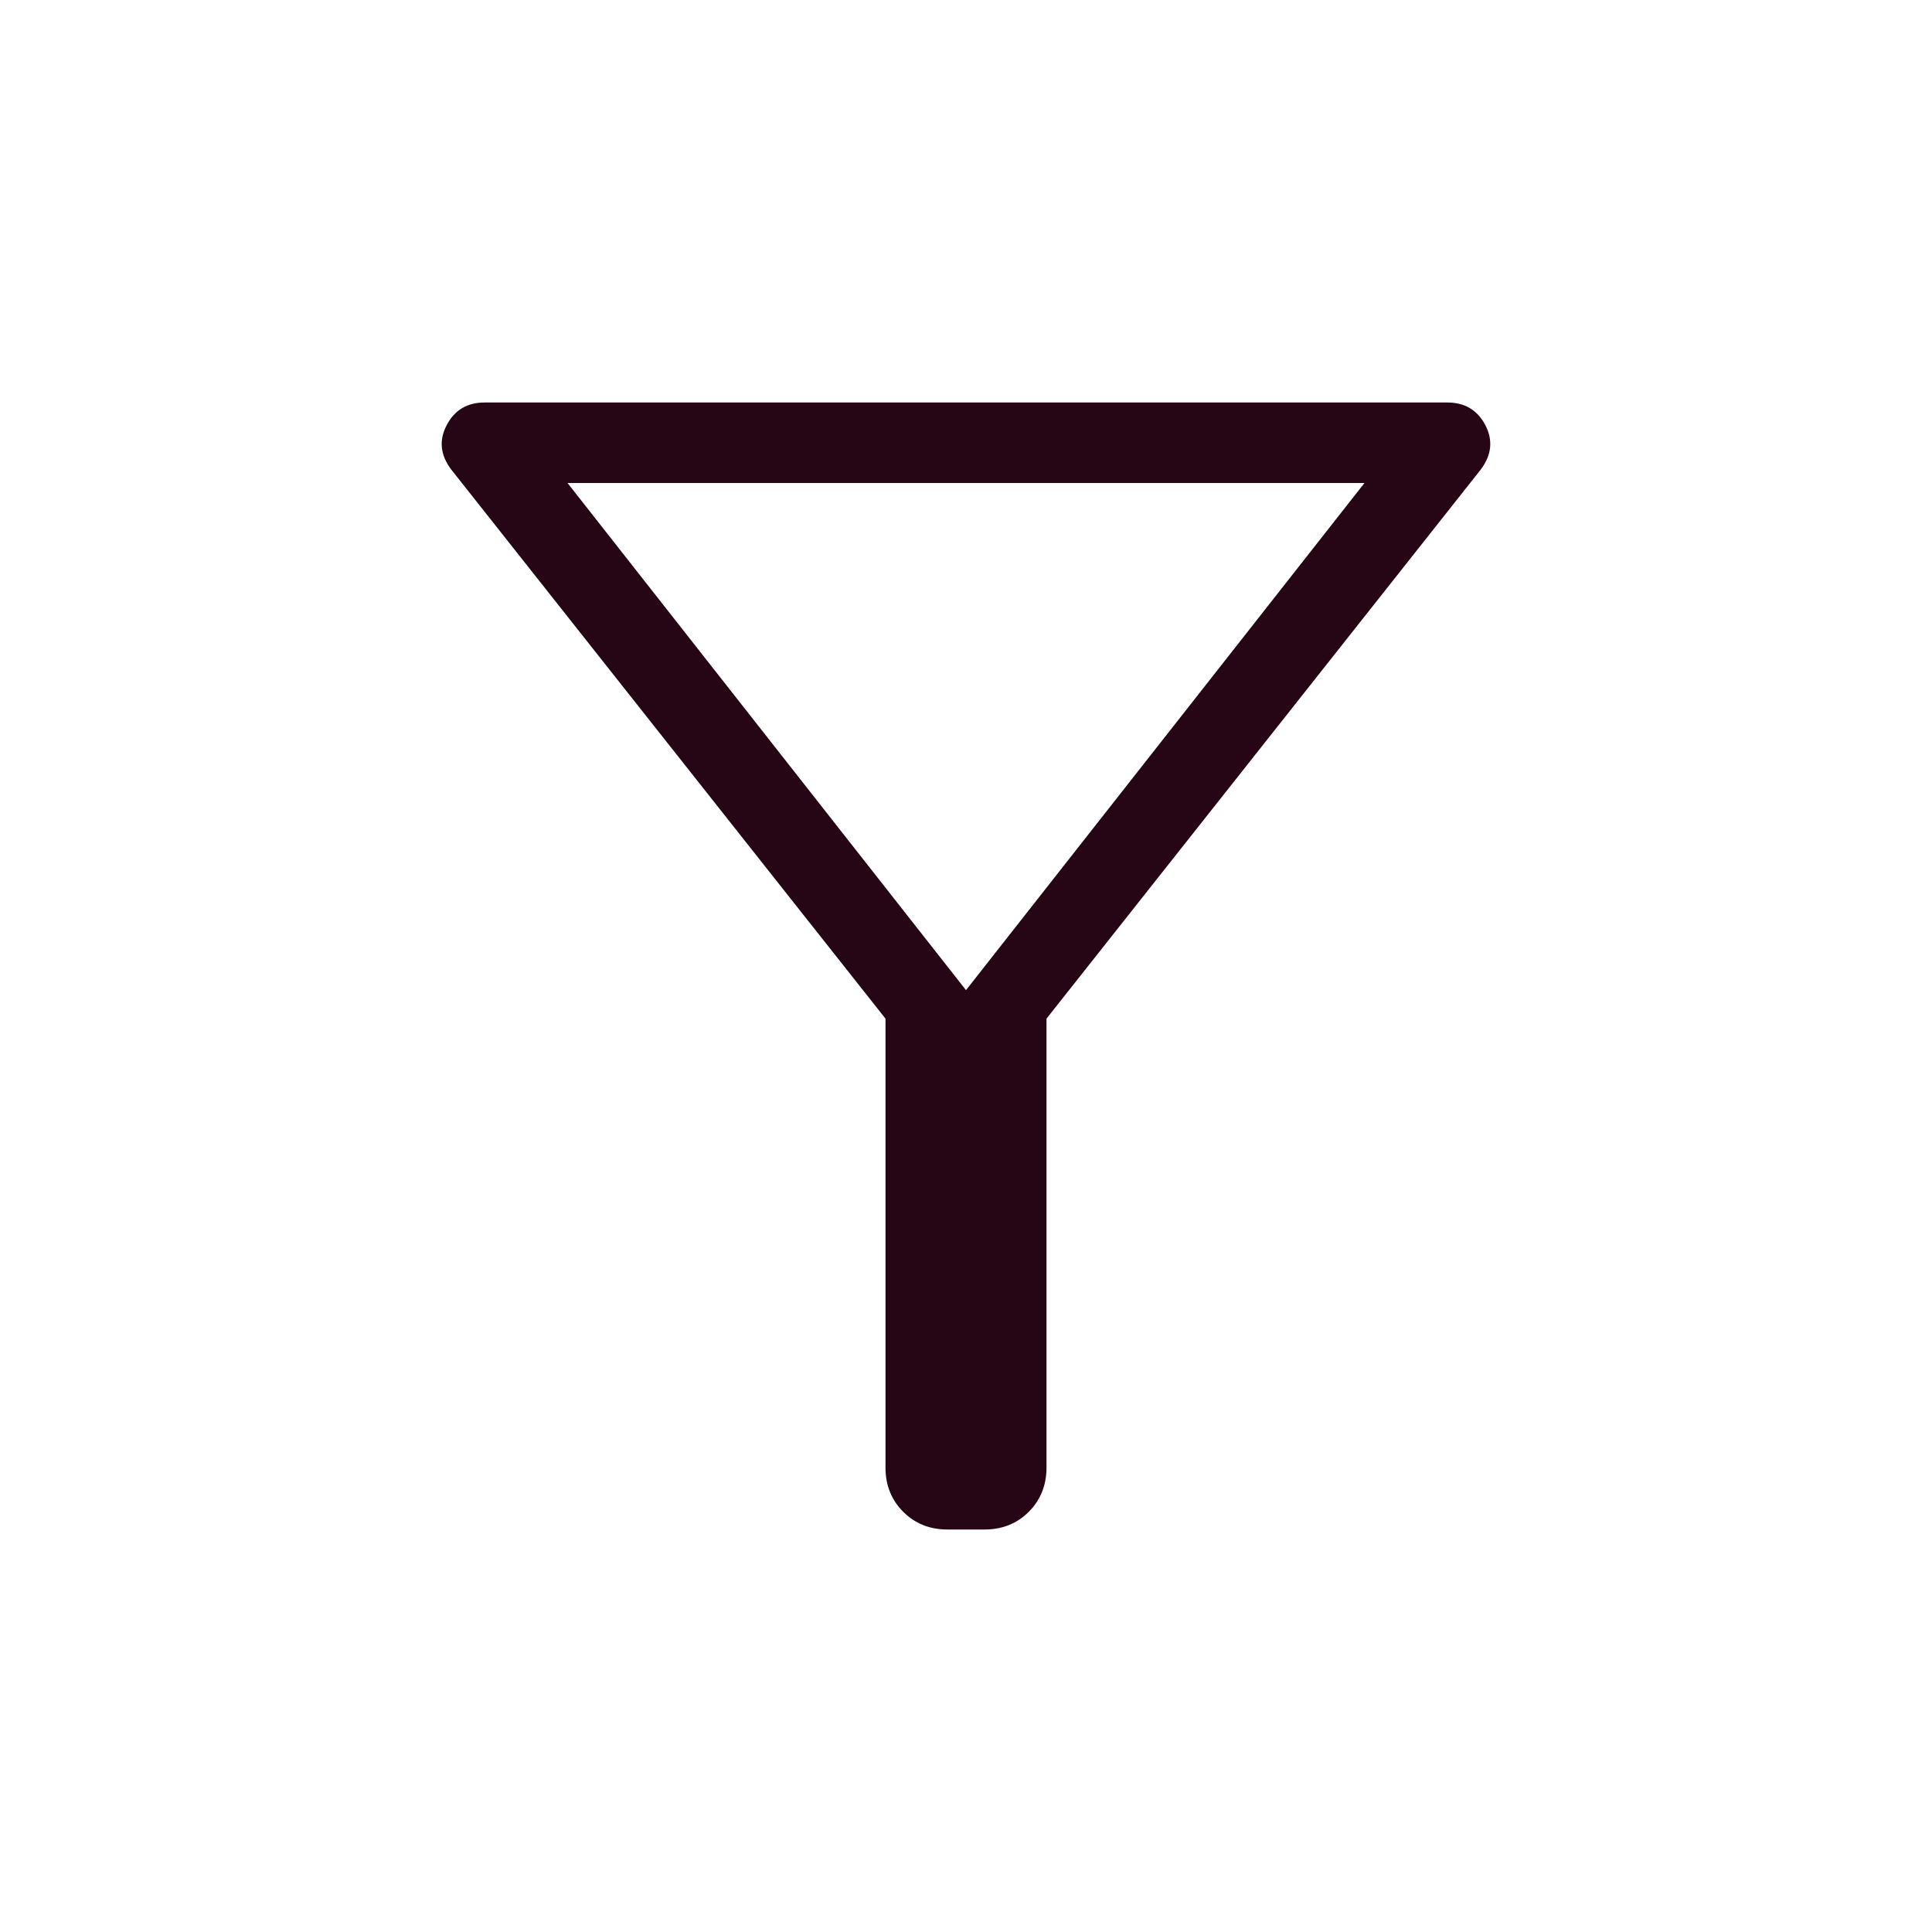<svg width="24" height="24" viewBox="0 0 24 24" fill="none" xmlns="http://www.w3.org/2000/svg">
<mask id="mask0_709_587" style="mask-type:alpha" maskUnits="userSpaceOnUse" x="0" y="0" width="24" height="24">
<rect width="24" height="24" fill="#D9D9D9"/>
</mask>
<g mask="url(#mask0_709_587)">
<path d="M11.769 19C11.55 19 11.367 18.927 11.22 18.78C11.073 18.633 11 18.45 11 18.231V12.654L5.604 5.831C5.469 5.651 5.451 5.468 5.549 5.281C5.647 5.094 5.804 5 6.019 5H17.98C18.196 5 18.353 5.094 18.451 5.281C18.549 5.468 18.53 5.651 18.396 5.831L13 12.654V18.231C13 18.45 12.926 18.633 12.78 18.78C12.633 18.927 12.45 19 12.23 19H11.769ZM12 12.3L16.95 6H7.05L12 12.3Z" fill="#260514"/>
</g>
</svg>
